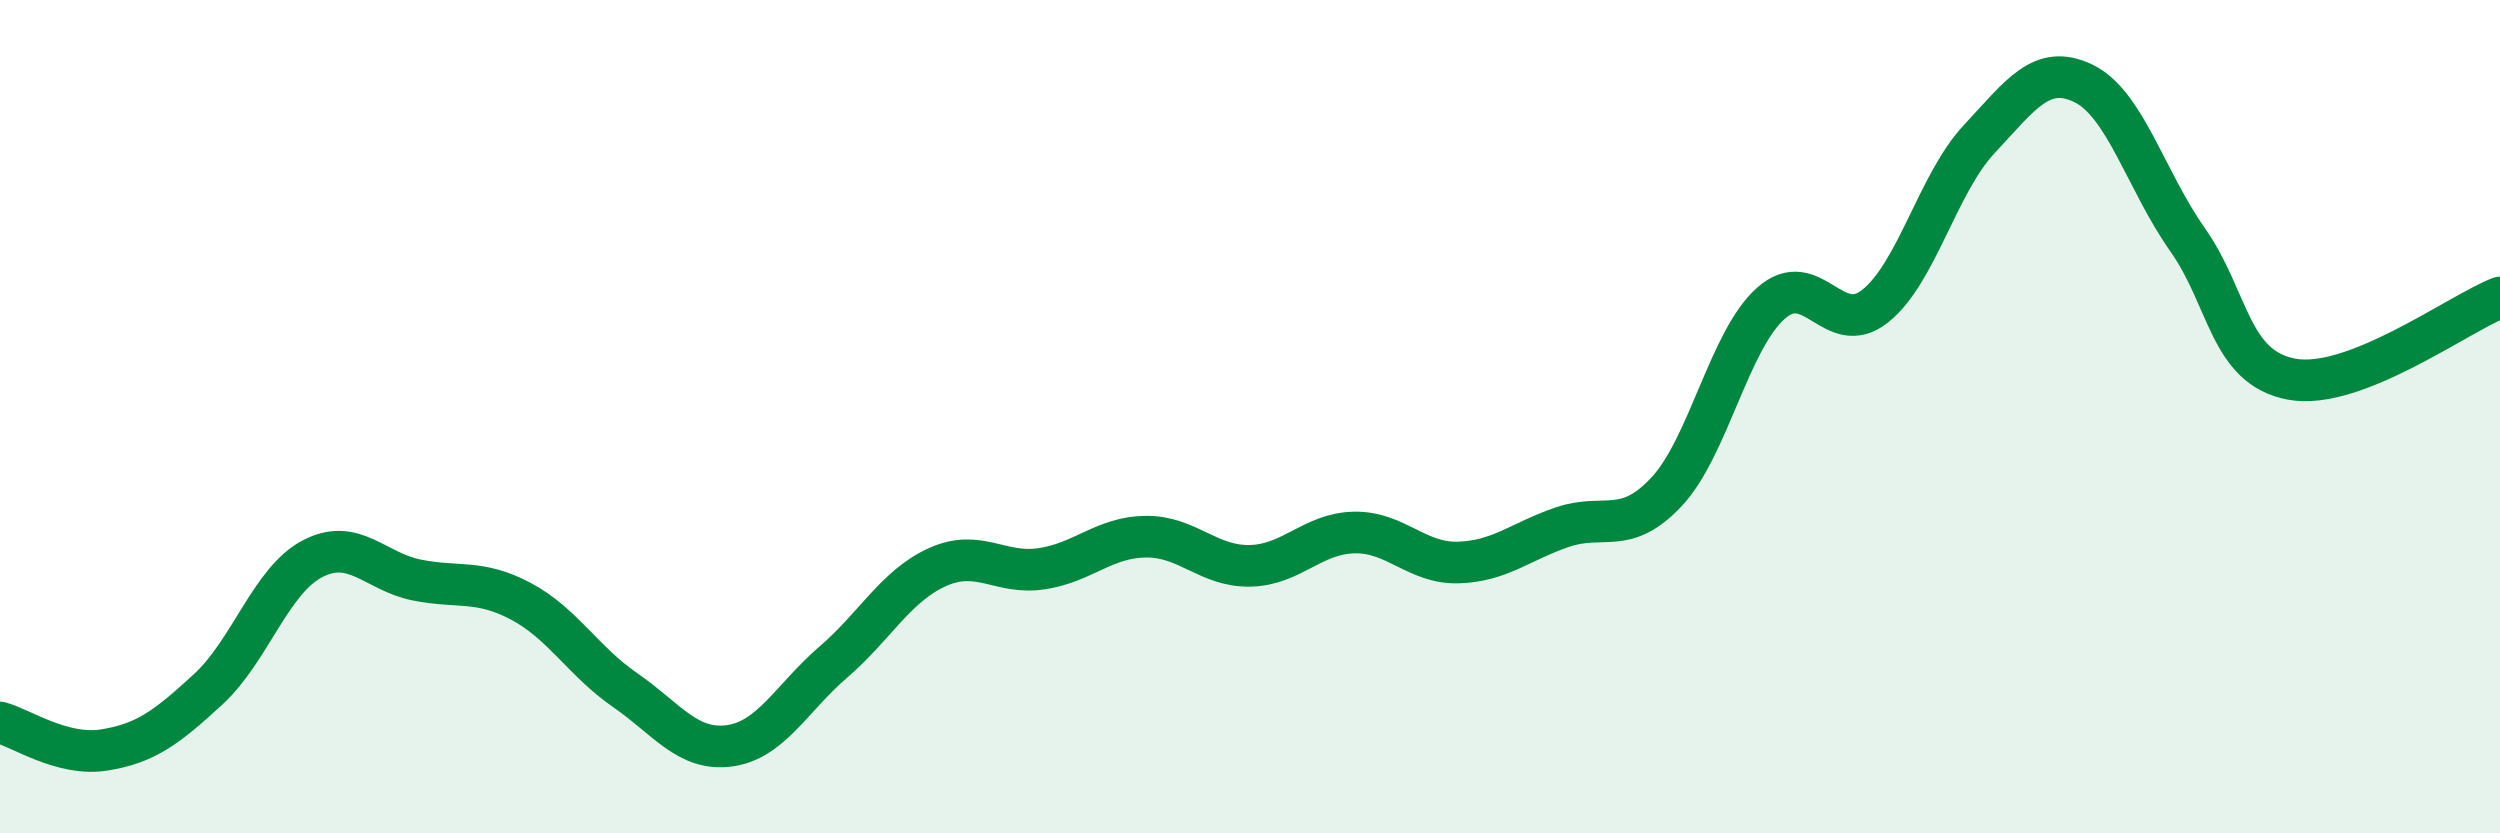 
    <svg width="60" height="20" viewBox="0 0 60 20" xmlns="http://www.w3.org/2000/svg">
      <path
        d="M 0,17.34 C 0.5,17.47 1.5,18.16 2.5,18 C 3.5,17.84 4,17.46 5,16.54 C 6,15.62 6.5,13.93 7.5,13.41 C 8.5,12.89 9,13.72 10,13.92 C 11,14.12 11.5,13.9 12.5,14.43 C 13.5,14.96 14,15.87 15,16.56 C 16,17.25 16.5,18.03 17.5,17.9 C 18.5,17.77 19,16.75 20,15.89 C 21,15.03 21.5,14.06 22.5,13.61 C 23.5,13.16 24,13.8 25,13.65 C 26,13.5 26.5,12.89 27.5,12.88 C 28.5,12.87 29,13.6 30,13.58 C 31,13.56 31.5,12.8 32.5,12.78 C 33.5,12.76 34,13.53 35,13.5 C 36,13.47 36.5,12.99 37.5,12.65 C 38.5,12.31 39,12.87 40,11.8 C 41,10.73 41.5,8.17 42.5,7.28 C 43.5,6.39 44,8.14 45,7.35 C 46,6.56 46.5,4.41 47.5,3.34 C 48.5,2.27 49,1.52 50,2 C 51,2.48 51.5,4.33 52.5,5.75 C 53.5,7.17 53.5,8.82 55,9.1 C 56.5,9.38 59,7.53 60,7.14L60 20L0 20Z"
        fill="#008740"
        opacity="0.1"
        stroke-linecap="round"
        stroke-linejoin="round"
      />
      <path
        d="M 0,17.34 C 0.5,17.47 1.5,18.16 2.5,18 C 3.5,17.84 4,17.46 5,16.54 C 6,15.62 6.5,13.93 7.5,13.41 C 8.5,12.89 9,13.72 10,13.92 C 11,14.12 11.5,13.9 12.5,14.43 C 13.5,14.96 14,15.87 15,16.56 C 16,17.25 16.5,18.03 17.5,17.9 C 18.5,17.77 19,16.75 20,15.89 C 21,15.03 21.5,14.06 22.5,13.61 C 23.5,13.16 24,13.8 25,13.65 C 26,13.5 26.5,12.89 27.5,12.88 C 28.5,12.87 29,13.6 30,13.58 C 31,13.56 31.5,12.8 32.5,12.78 C 33.5,12.76 34,13.53 35,13.5 C 36,13.47 36.5,12.99 37.5,12.65 C 38.5,12.31 39,12.87 40,11.8 C 41,10.73 41.5,8.17 42.5,7.28 C 43.5,6.39 44,8.14 45,7.35 C 46,6.56 46.5,4.41 47.5,3.34 C 48.5,2.27 49,1.52 50,2 C 51,2.48 51.5,4.33 52.5,5.75 C 53.5,7.17 53.5,8.82 55,9.1 C 56.5,9.38 59,7.53 60,7.14"
        stroke="#008740"
        stroke-width="1"
        fill="none"
        stroke-linecap="round"
        stroke-linejoin="round"
      />
    </svg>
  